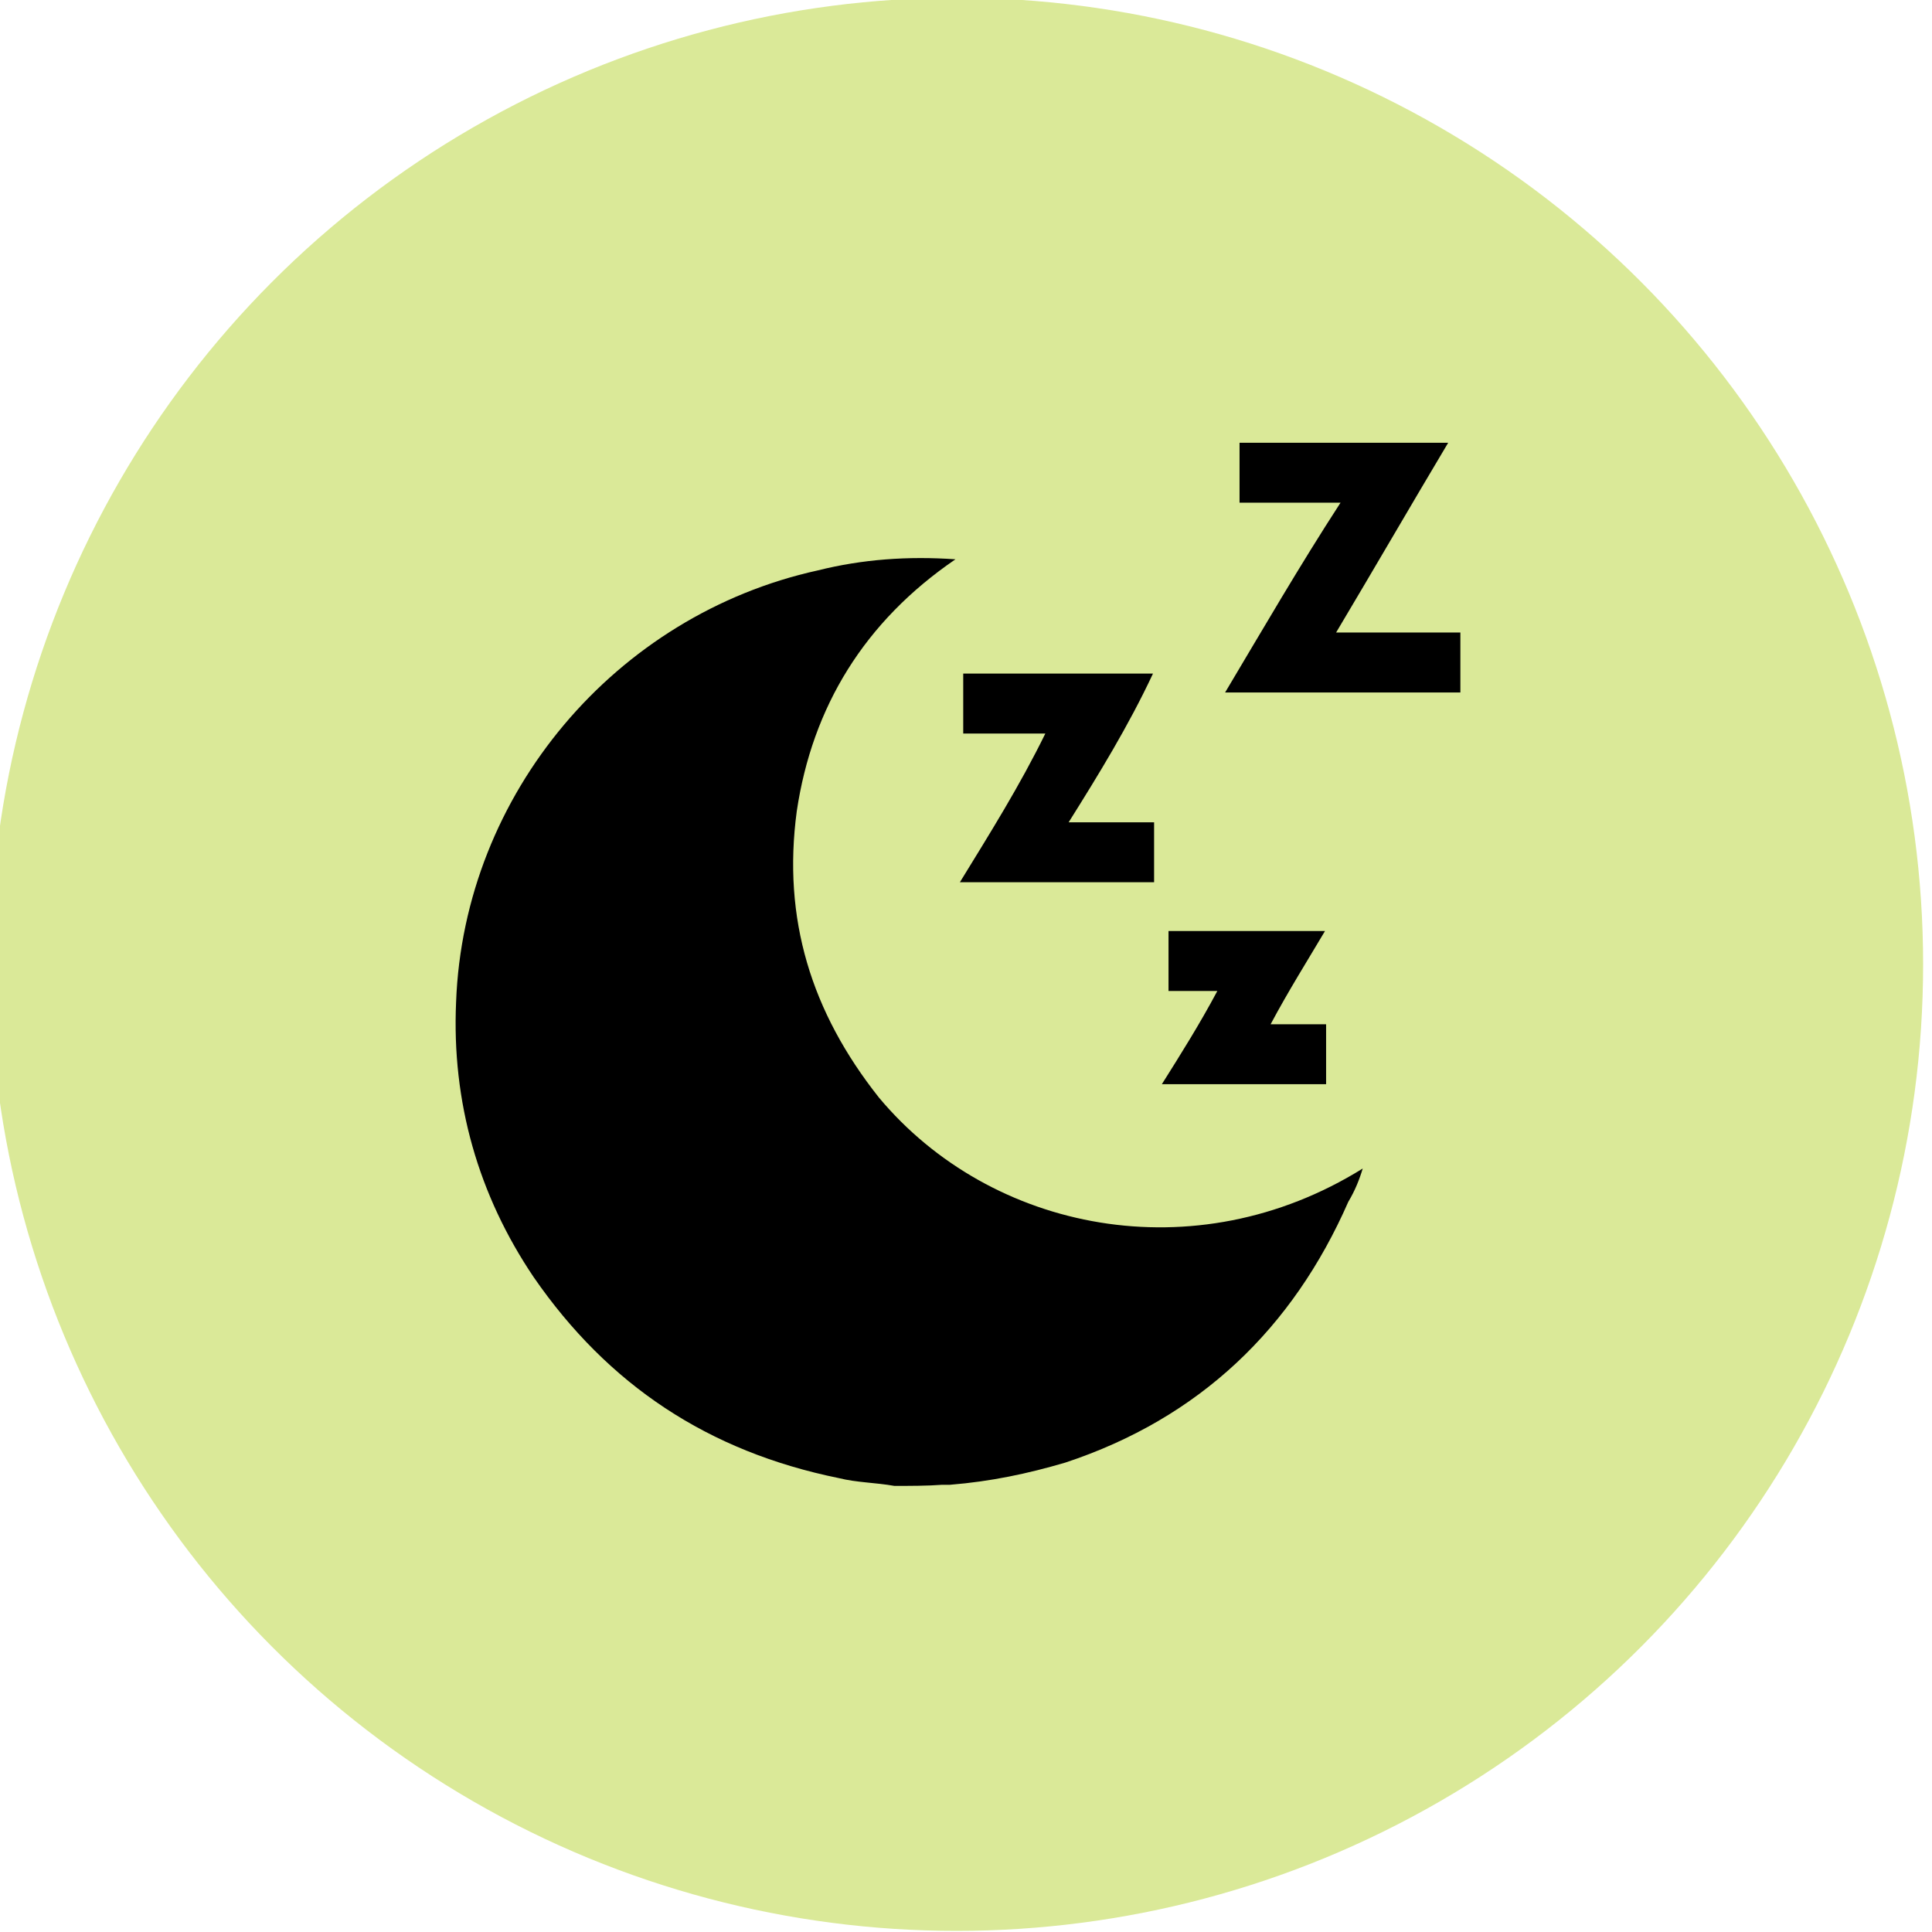 <svg xml:space="preserve" style="enable-background:new 0 0 174.1 174.1;" viewBox="0 0 174.1 174.1" y="0px" x="0px" id="Layer_1" xmlns:xlink="http://www.w3.org/1999/xlink" xmlns="http://www.w3.org/2000/svg"><style type="text/css">	.st0{fill:#DAE998;}</style><circle r="87.1" cy="86.9" cx="86.2" class="st0"></circle><g>	<path d="M80.6,133.9c-1.7-0.3-3.4-0.3-5-0.7c-11.8-2.4-20.8-8.4-27.5-18.1c-5-7.4-7.4-15.8-7-24.8c0.7-18.8,14.4-34.9,32.6-38.9  c4-1,8.1-1.3,12.4-1C77.9,56,73.2,63.7,71.8,73.1c-1.3,9.7,1.3,18.1,7.4,25.8c10.1,12.1,28.5,15.8,43.6,6.4c-0.3,1-0.7,2-1.3,3  c-5,11.4-13.4,19.5-25.5,23.5c-3.4,1-6.7,1.7-10.4,2c-0.3,0-0.3,0-0.7,0C83.6,133.9,81.9,133.9,80.6,133.9z"></path>	<path d="M131.6,57c0,2,0,3.7,0,5.4c-7,0-14.1,0-21.2,0c3.4-5.7,6.7-11.4,10.4-17.1c-3,0-6,0-9.1,0c0-2,0-3.7,0-5.4  c6,0,12.4,0,18.8,0c-3.4,5.7-6.7,11.4-10.1,17.1C123.9,57,127.6,57,131.6,57z"></path>	<path d="M96.3,74.1c2.7,0,5,0,7.7,0c0,1.7,0,3.7,0,5.4c-5.7,0-11.4,0-17.5,0c2.7-4.4,5.4-8.7,7.7-13.4c-2.4,0-4.7,0-7.4,0  c0-2,0-3.7,0-5.4c5.7,0,11.1,0,17.1,0C101.7,65.4,99,69.8,96.3,74.1z"></path>	<path d="M114.5,92.3c1.7,0,3.4,0,5,0c0,2,0,3.7,0,5.4c-5,0-9.7,0-14.8,0c1.7-2.7,3.4-5.4,5-8.4c-1.7,0-3,0-4.4,0c0-2,0-3.7,0-5.4  c4.7,0,9.4,0,14.1,0C117.8,86.6,116.1,89.3,114.5,92.3z"></path></g></svg>